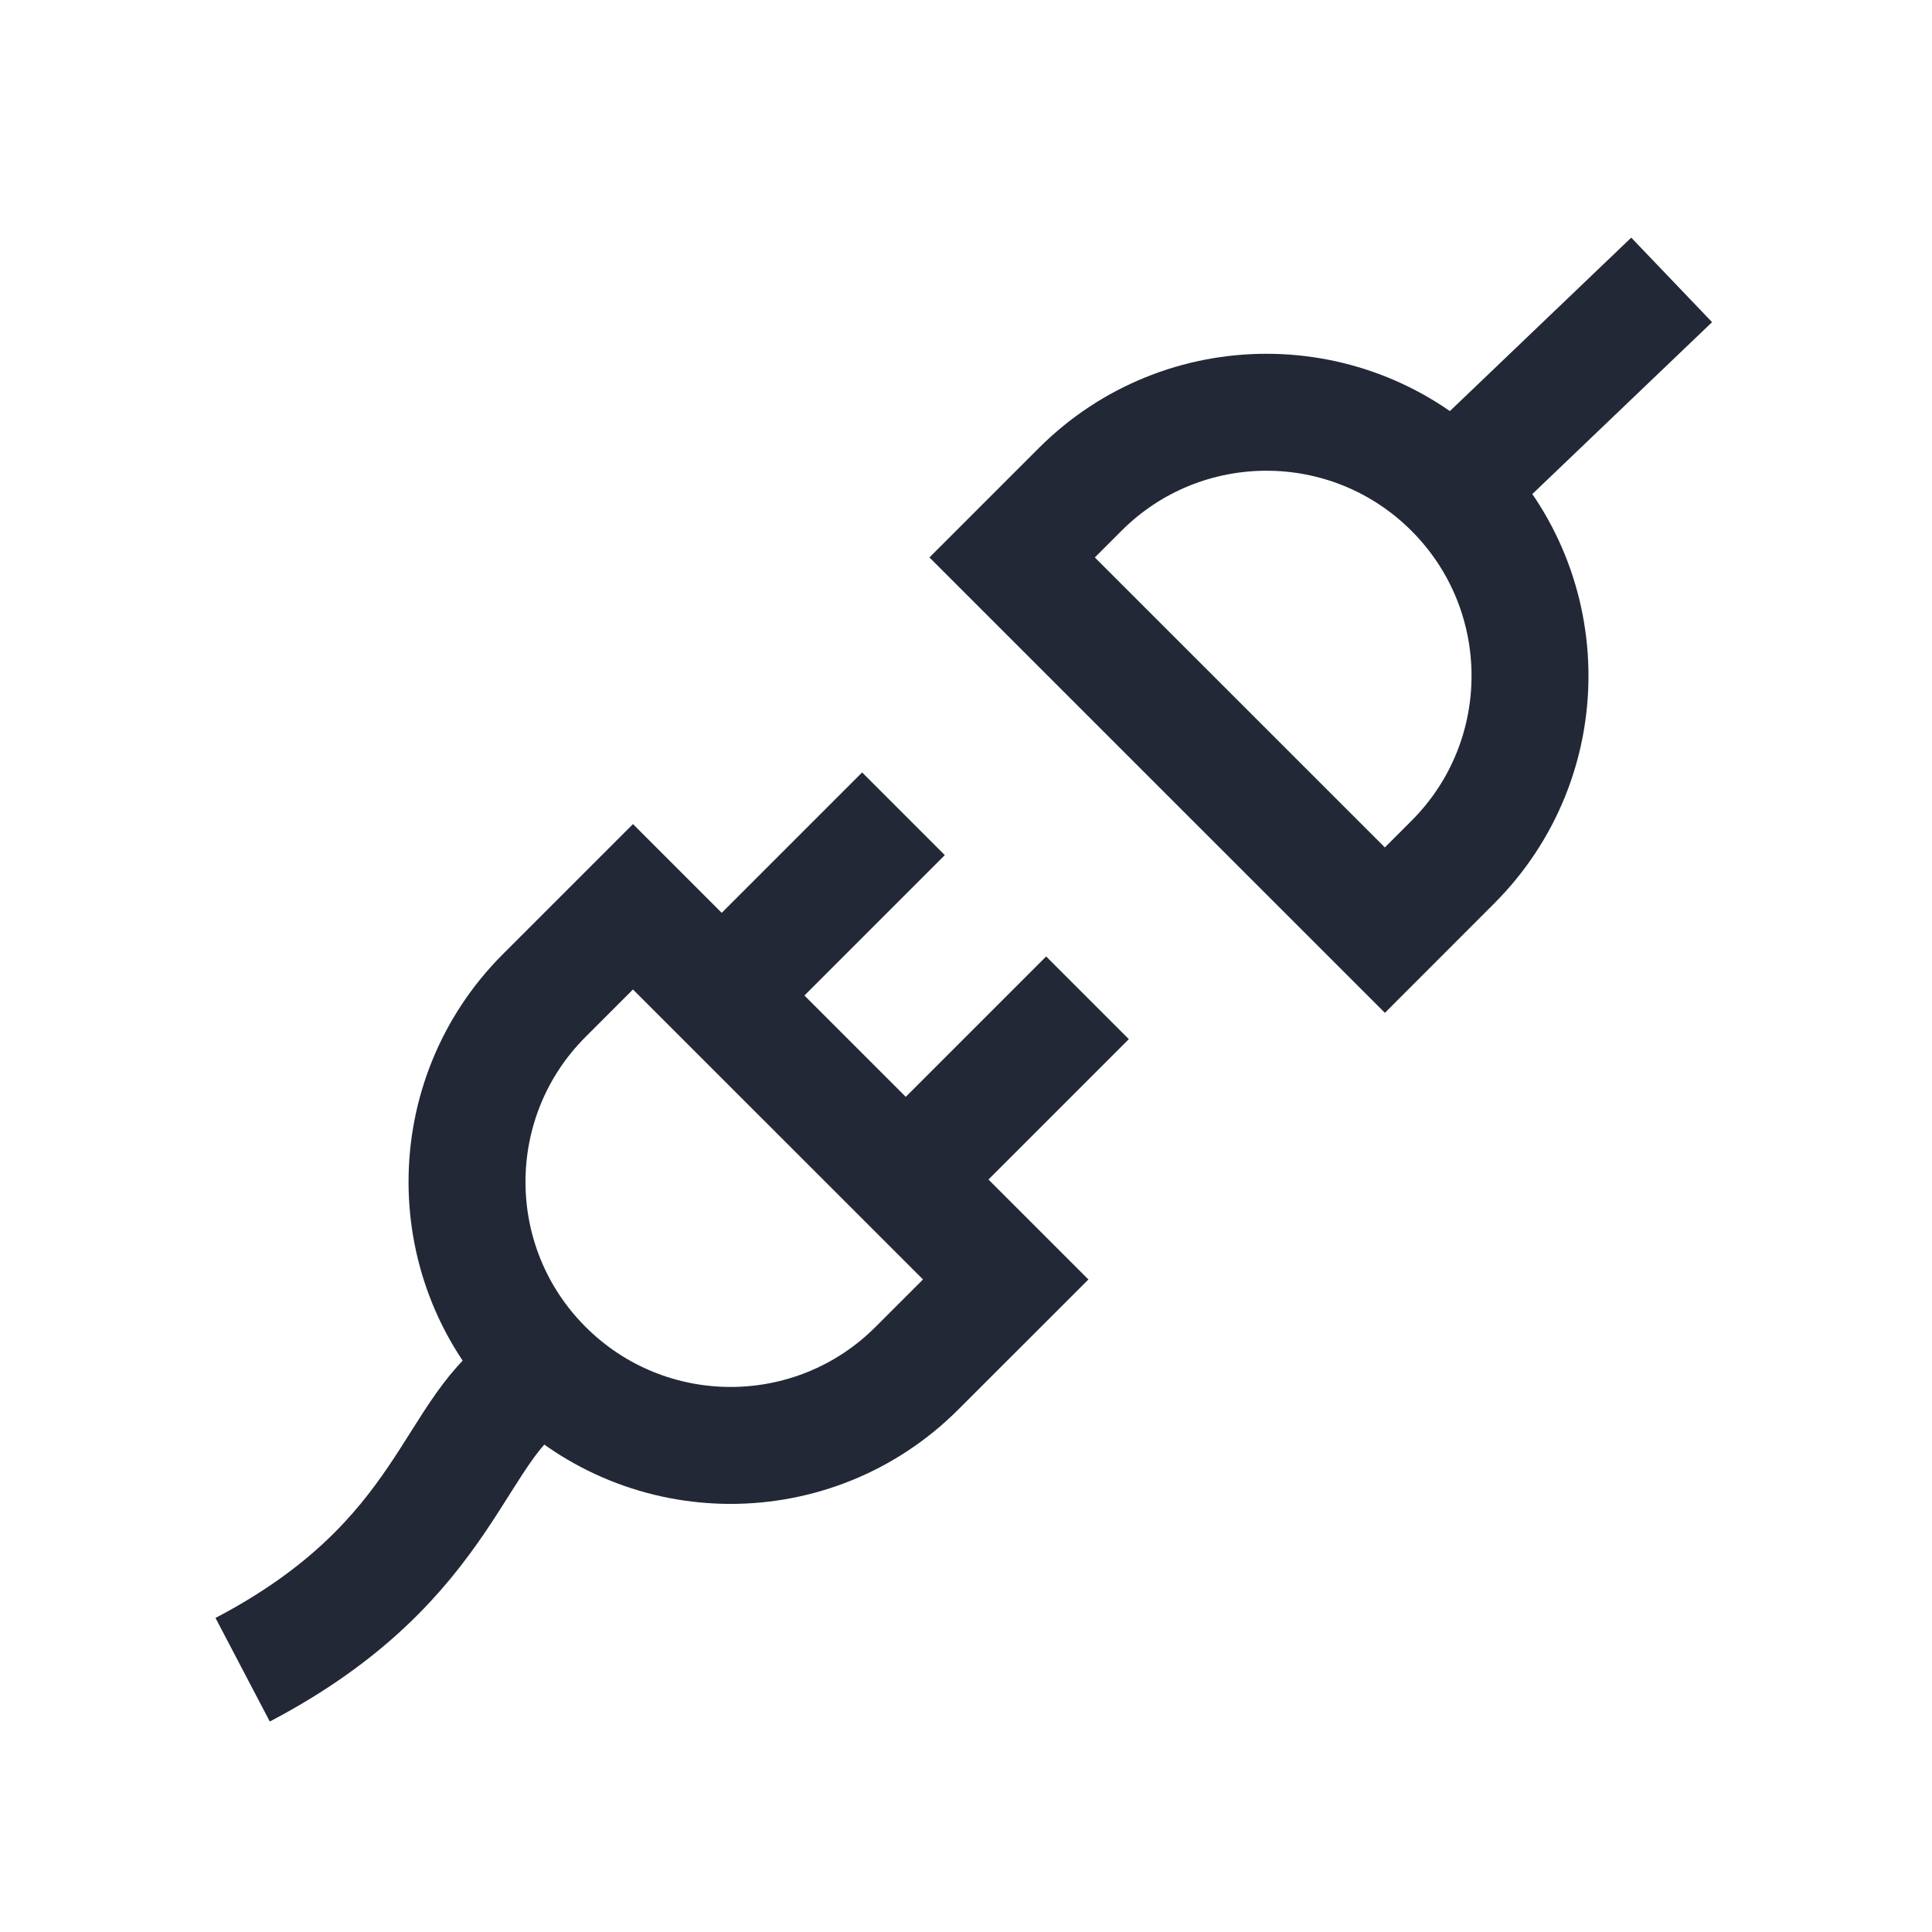 <?xml version="1.0" encoding="UTF-8"?> <svg xmlns="http://www.w3.org/2000/svg" width="32" height="32" viewBox="0 0 32 32" fill="none"> <path d="M4.019 27.656C7.511 25.826 7.478 23.585 8.868 22.807" stroke="#222835" stroke-width="1.937"></path> <path d="M27.688 4.636L24.211 7.961" stroke="#222835" stroke-width="1.937"></path> <path d="M10.484 15.019L16.658 21.192L15.187 22.662C13.483 24.367 10.719 24.367 9.014 22.662C7.309 20.958 7.309 18.194 9.014 16.489L10.484 15.019Z" stroke="#222835" stroke-width="1.937"></path> <path d="M22.938 15.406L16.764 9.233L17.89 8.107C19.595 6.402 22.358 6.402 24.063 8.107C25.768 9.812 25.768 12.576 24.063 14.28L22.938 15.406Z" stroke="#222835" stroke-width="1.937"></path> <line x1="14.964" y1="13.479" x2="12.27" y2="16.173" stroke="#222835" stroke-width="1.937"></line> <line x1="18.012" y1="16.527" x2="15.318" y2="19.221" stroke="#222835" stroke-width="1.937"></line> </svg> 
